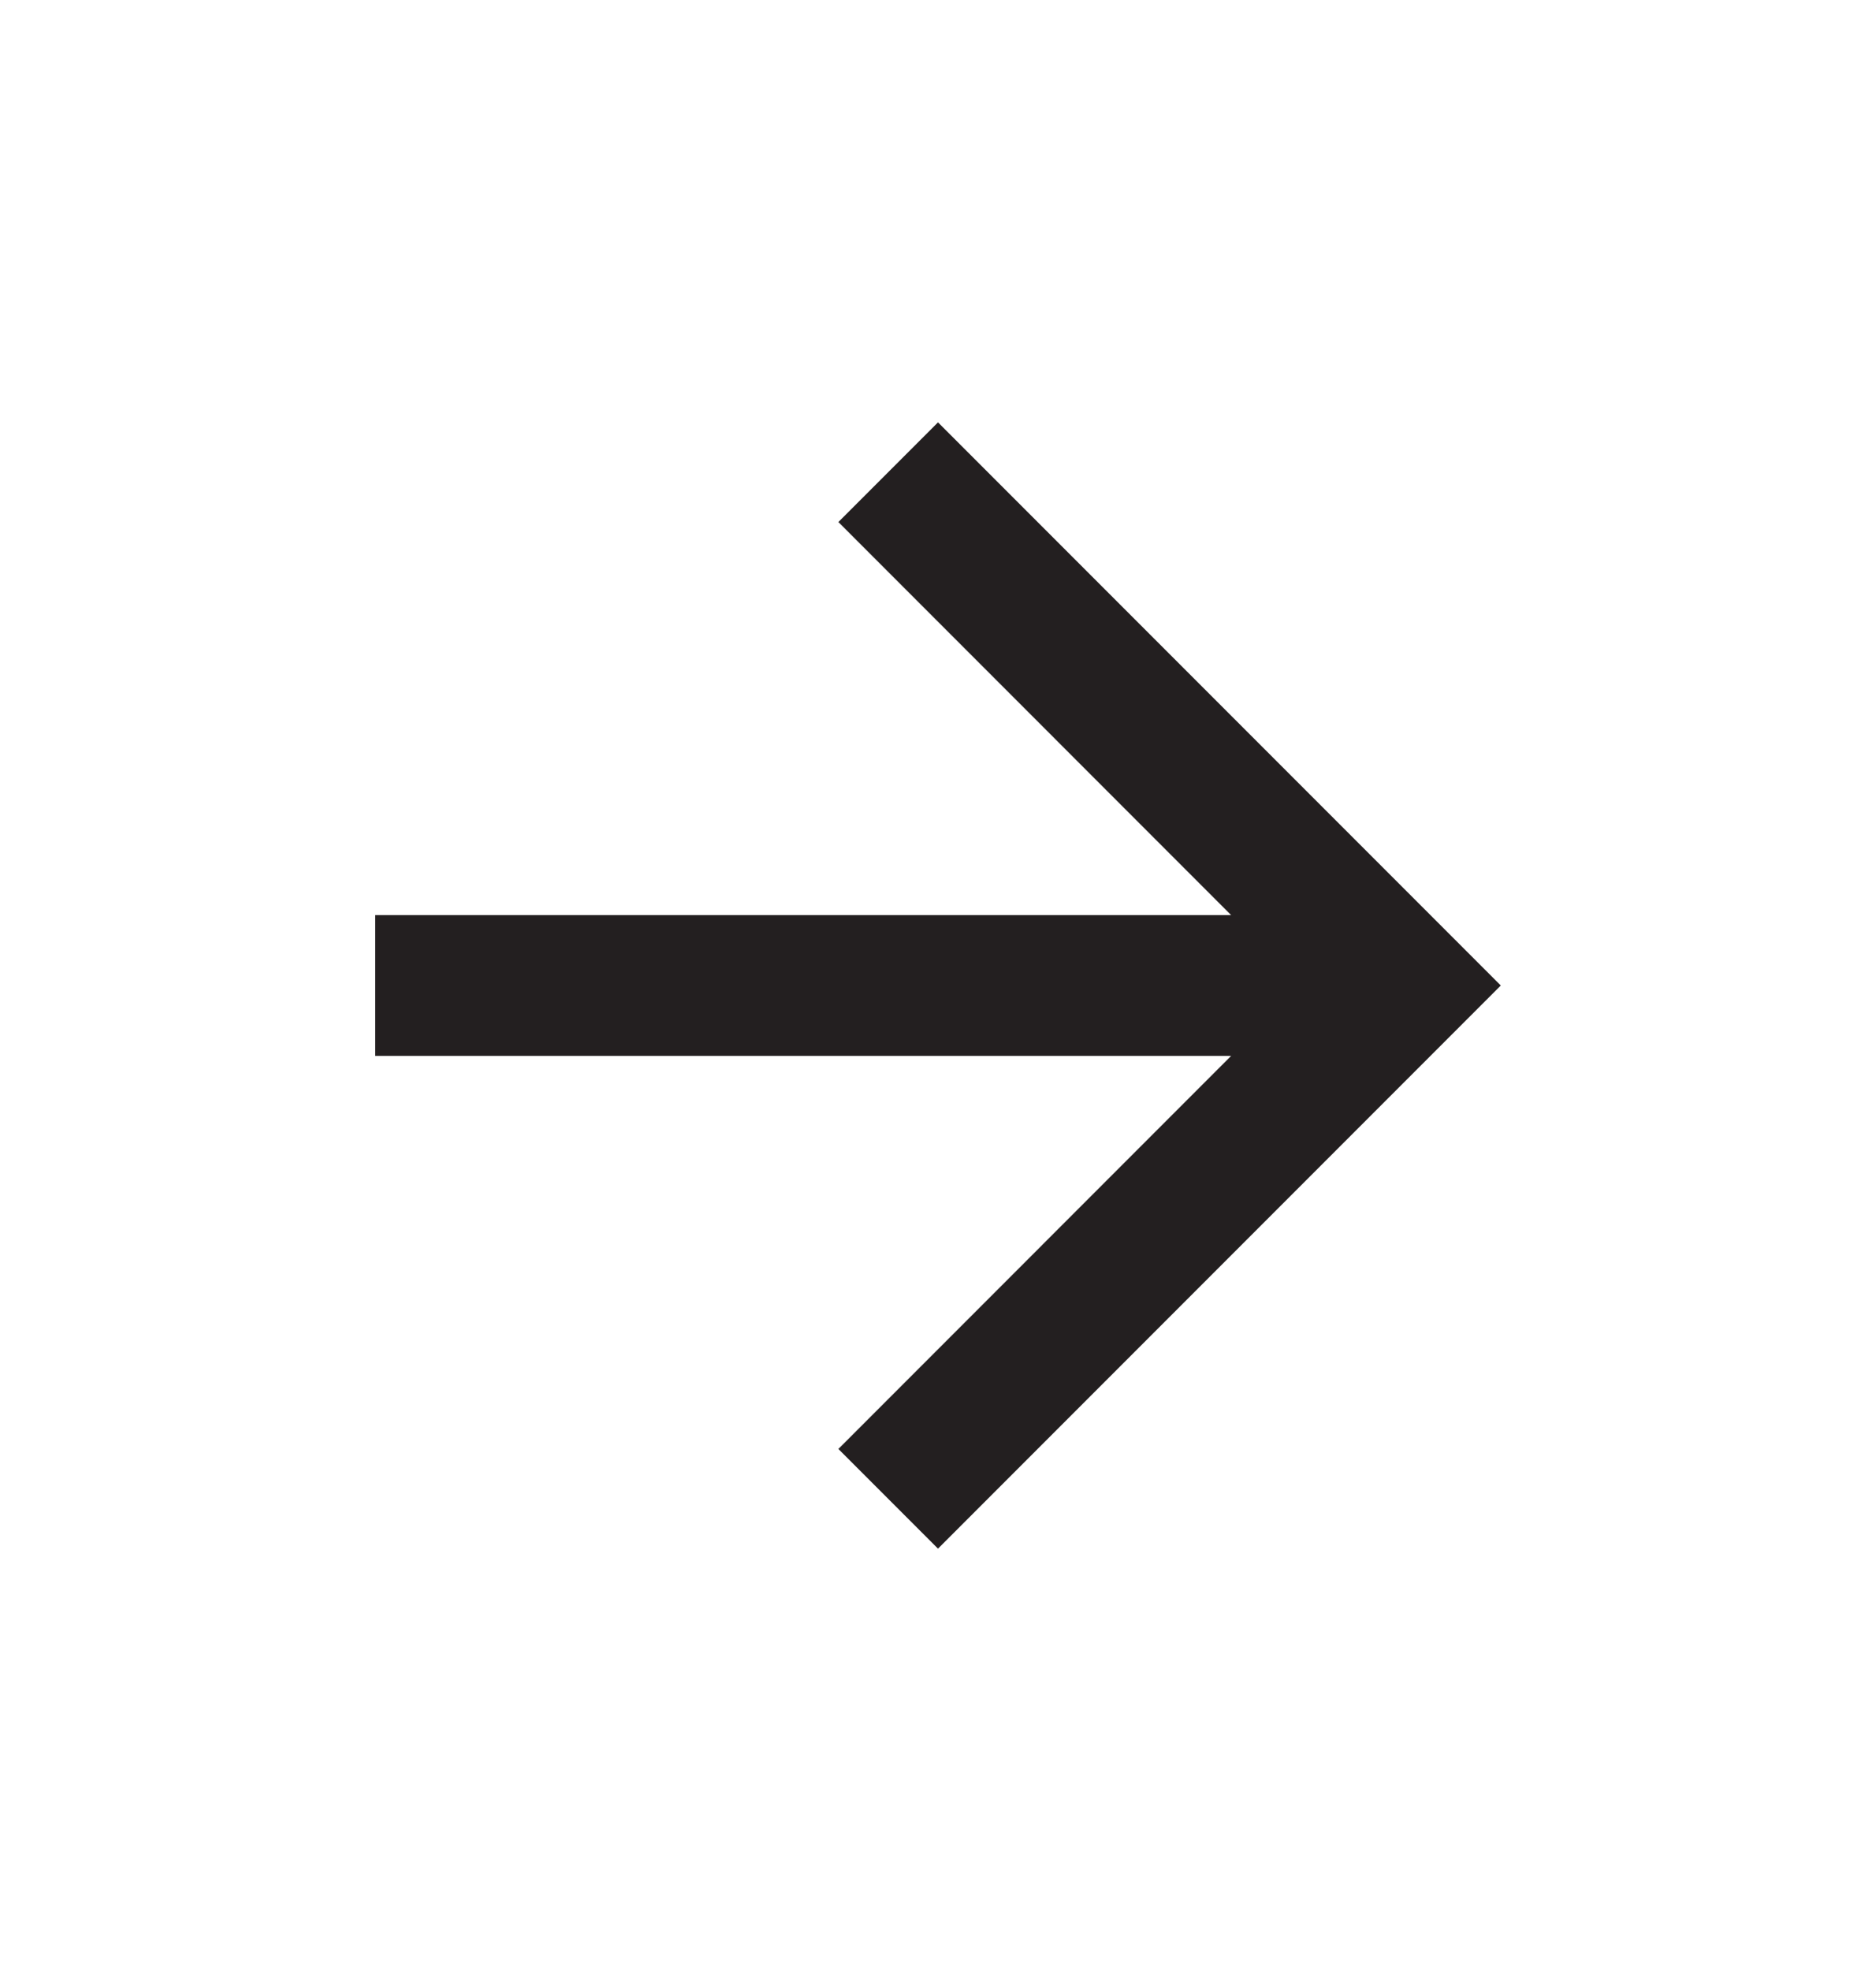 <svg width="20" height="21" viewBox="0 0 20 21" fill="none" xmlns="http://www.w3.org/2000/svg">
<mask id="mask0_16141_2160" style="mask-type:alpha" maskUnits="userSpaceOnUse" x="0" y="0" width="20" height="21">
<rect y="0.5" width="20" height="20" fill="#D9D9D9"/>
</mask>
<g mask="url(#mask0_16141_2160)">
<path d="M13.125 11.25H4V9.75H13.125L8.938 5.562L10 4.5L16 10.5L10 16.5L8.938 15.438L13.125 11.25Z" fill="#231F20"/>
</g>
</svg>

